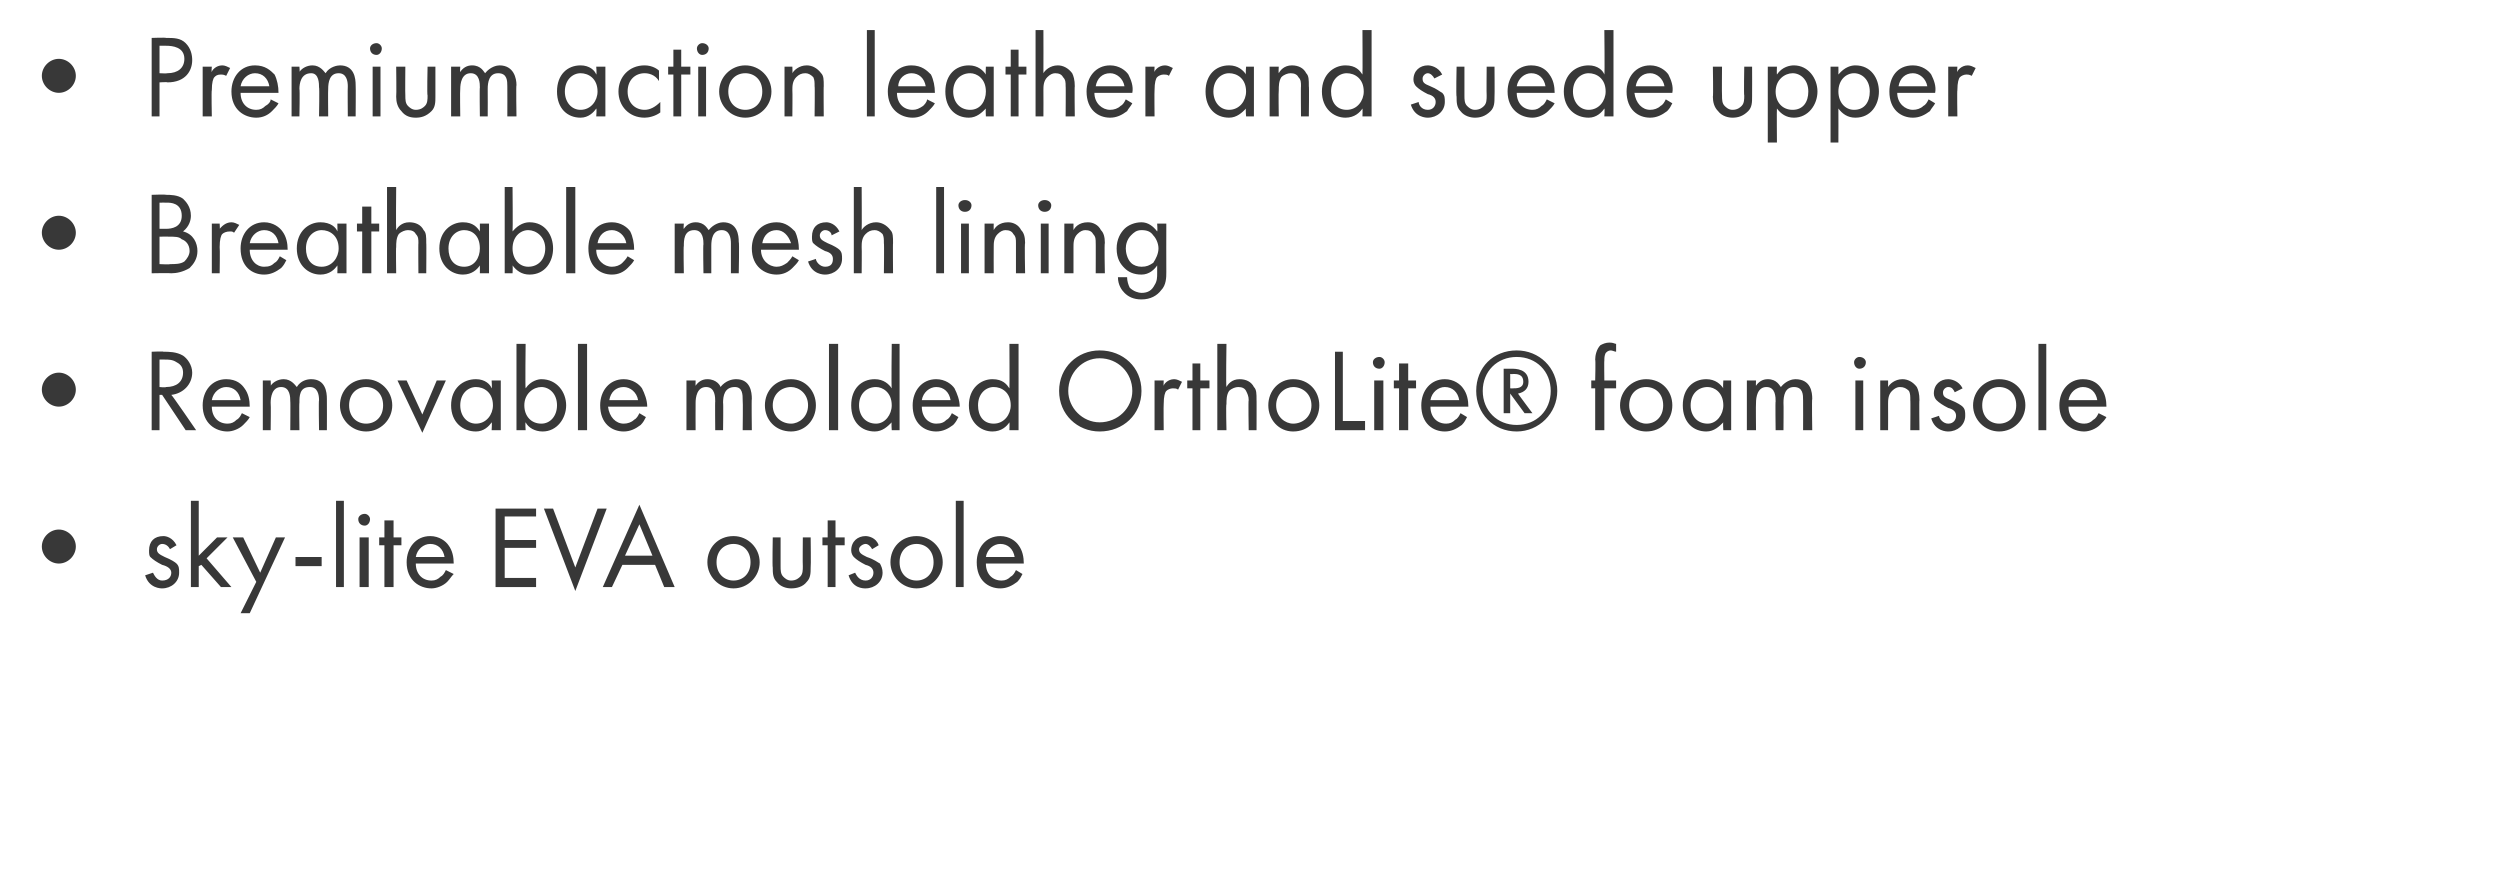 <?xml version="1.0" standalone="no"?>
<!DOCTYPE svg PUBLIC "-//W3C//DTD SVG 1.1//EN" "http://www.w3.org/Graphics/SVG/1.1/DTD/svg11.dtd">
<svg xmlns="http://www.w3.org/2000/svg" version="1.1" width="191.2px" height="67.1px" viewBox="0 -2 191.2 67.1" style="top:-2px">
  <desc>Premium action leather and suede upper Breathable mesh lining Removable molded OrthoLite® foam insole sky lite EVA ou...</desc>
  <defs/>
  <g id="Polygon164637">
    <path d="M 4.5 38.5 C 5.2 38.5 5.8 39.1 5.8 39.8 C 5.8 40.5 5.2 41.1 4.5 41.1 C 3.8 41.1 3.2 40.5 3.2 39.8 C 3.2 39.1 3.8 38.5 4.5 38.5 Z M 13 40 C 12.9 39.8 12.7 39.6 12.4 39.6 C 12.2 39.6 12 39.8 12 40 C 12 40.3 12.2 40.4 12.6 40.6 C 13.1 40.8 13.4 41 13.5 41.1 C 13.7 41.3 13.7 41.5 13.7 41.8 C 13.7 42.5 13.1 43 12.4 43 C 12.3 43 11.4 43 11.1 42 C 11.1 42 11.7 41.8 11.7 41.8 C 11.8 42 12 42.4 12.4 42.4 C 12.9 42.4 13.1 42.1 13.1 41.8 C 13.1 41.5 12.8 41.3 12.4 41.2 C 12 41 11.7 40.8 11.5 40.6 C 11.4 40.5 11.4 40.3 11.4 40.1 C 11.4 39.4 11.8 39 12.5 39 C 12.7 39 13.2 39.1 13.5 39.7 C 13.5 39.7 13 40 13 40 Z M 15.2 36.3 L 15.2 40.5 L 16.6 39.1 L 17.4 39.1 L 15.8 40.7 L 17.7 42.9 L 16.9 42.9 L 15.4 41.2 L 15.2 41.3 L 15.2 42.9 L 14.6 42.9 L 14.6 36.3 L 15.2 36.3 Z M 19.6 42.5 L 17.8 39.1 L 18.6 39.1 L 19.9 41.8 L 21.1 39.1 L 21.8 39.1 L 19.1 44.9 L 18.4 44.9 L 19.6 42.5 Z M 22.6 40.6 L 24.6 40.6 L 24.6 41.3 L 22.6 41.3 L 22.6 40.6 Z M 26.3 36.3 L 26.3 42.9 L 25.7 42.9 L 25.7 36.3 L 26.3 36.3 Z M 28.2 39.1 L 28.2 42.9 L 27.5 42.9 L 27.5 39.1 L 28.2 39.1 Z M 27.9 37.3 C 28.1 37.3 28.3 37.5 28.3 37.7 C 28.3 38 28.1 38.2 27.9 38.2 C 27.6 38.2 27.4 38 27.4 37.7 C 27.4 37.5 27.6 37.3 27.9 37.3 Z M 30.1 39.7 L 30.1 42.9 L 29.4 42.9 L 29.4 39.7 L 29 39.7 L 29 39.1 L 29.4 39.1 L 29.4 37.8 L 30.1 37.8 L 30.1 39.1 L 30.7 39.1 L 30.7 39.7 L 30.1 39.7 Z M 34.7 41.9 C 34.5 42.1 34.4 42.3 34.2 42.5 C 33.9 42.8 33.4 43 33 43 C 32.1 43 31.1 42.4 31.1 41 C 31.1 39.9 31.8 39 32.9 39 C 33.6 39 34.1 39.4 34.3 39.7 C 34.6 40.1 34.7 40.6 34.7 41.1 C 34.7 41.1 31.8 41.1 31.8 41.1 C 31.8 41.9 32.3 42.4 33 42.4 C 33.3 42.4 33.5 42.3 33.7 42.1 C 33.9 42 34 41.8 34.1 41.6 C 34.1 41.6 34.7 41.9 34.7 41.9 Z M 34 40.6 C 33.9 40 33.5 39.6 32.9 39.6 C 32.4 39.6 31.9 40 31.8 40.6 C 31.8 40.6 34 40.6 34 40.6 Z M 41 37.5 L 38.6 37.5 L 38.6 39.3 L 41 39.3 L 41 39.9 L 38.6 39.9 L 38.6 42.2 L 41 42.2 L 41 42.9 L 37.9 42.9 L 37.9 36.9 L 41 36.9 L 41 37.5 Z M 42.3 36.9 L 44 41.4 L 45.7 36.9 L 46.4 36.9 L 44 43.2 L 41.6 36.9 L 42.3 36.9 Z M 50.1 41.2 L 47.6 41.2 L 46.8 42.9 L 46.1 42.9 L 48.9 36.6 L 51.6 42.9 L 50.8 42.9 L 50.1 41.2 Z M 49.9 40.5 L 48.9 38.1 L 47.8 40.5 L 49.9 40.5 Z M 54.1 41 C 54.1 39.9 54.9 39 56.1 39 C 57.2 39 58.1 39.9 58.1 41 C 58.1 42.1 57.2 43 56.1 43 C 55 43 54.1 42.1 54.1 41 Z M 54.8 41 C 54.8 41.9 55.4 42.4 56.1 42.4 C 56.8 42.4 57.4 41.9 57.4 41 C 57.4 40.1 56.8 39.6 56.1 39.6 C 55.4 39.6 54.8 40.1 54.8 41 Z M 59.7 41.3 C 59.7 41.6 59.7 41.9 59.9 42.1 C 60 42.2 60.2 42.4 60.5 42.4 C 60.9 42.4 61.1 42.2 61.2 42.1 C 61.4 41.9 61.4 41.6 61.4 41.3 C 61.38 41.31 61.4 39.1 61.4 39.1 L 62 39.1 C 62 39.1 62.03 41.38 62 41.4 C 62 41.8 62 42.2 61.7 42.5 C 61.4 42.9 60.9 43 60.5 43 C 60.2 43 59.7 42.9 59.4 42.5 C 59.1 42.2 59.1 41.8 59.1 41.4 C 59.06 41.38 59.1 39.1 59.1 39.1 L 59.7 39.1 C 59.7 39.1 59.7 41.31 59.7 41.3 Z M 63.9 39.7 L 63.9 42.9 L 63.3 42.9 L 63.3 39.7 L 62.9 39.7 L 62.9 39.1 L 63.3 39.1 L 63.3 37.8 L 63.9 37.8 L 63.9 39.1 L 64.6 39.1 L 64.6 39.7 L 63.9 39.7 Z M 66.7 40 C 66.6 39.8 66.4 39.6 66.2 39.6 C 66 39.6 65.7 39.8 65.7 40 C 65.7 40.3 65.9 40.4 66.3 40.6 C 66.9 40.8 67.1 41 67.3 41.1 C 67.4 41.3 67.5 41.5 67.5 41.8 C 67.5 42.5 66.9 43 66.2 43 C 66 43 65.2 43 64.9 42 C 64.9 42 65.4 41.8 65.4 41.8 C 65.5 42 65.7 42.4 66.2 42.4 C 66.6 42.4 66.8 42.1 66.8 41.8 C 66.8 41.5 66.6 41.3 66.2 41.2 C 65.8 41 65.5 40.8 65.3 40.6 C 65.2 40.5 65.1 40.3 65.1 40.1 C 65.1 39.4 65.6 39 66.2 39 C 66.4 39 67 39.1 67.2 39.7 C 67.2 39.7 66.7 40 66.7 40 Z M 68.1 41 C 68.1 39.9 68.9 39 70.1 39 C 71.2 39 72.1 39.9 72.1 41 C 72.1 42.1 71.2 43 70.1 43 C 69 43 68.1 42.1 68.1 41 Z M 68.8 41 C 68.8 41.9 69.4 42.4 70.1 42.4 C 70.8 42.4 71.4 41.9 71.4 41 C 71.4 40.1 70.8 39.6 70.1 39.6 C 69.4 39.6 68.8 40.1 68.8 41 Z M 73.7 36.3 L 73.7 42.9 L 73.1 42.9 L 73.1 36.3 L 73.7 36.3 Z M 78.2 41.9 C 78.1 42.1 78 42.3 77.8 42.5 C 77.4 42.8 77 43 76.5 43 C 75.6 43 74.7 42.4 74.7 41 C 74.7 39.9 75.4 39 76.5 39 C 77.2 39 77.7 39.4 77.9 39.7 C 78.2 40.1 78.3 40.6 78.3 41.1 C 78.3 41.1 75.4 41.1 75.4 41.1 C 75.4 41.9 75.9 42.4 76.6 42.4 C 76.9 42.4 77.1 42.3 77.3 42.1 C 77.5 42 77.6 41.8 77.7 41.6 C 77.7 41.6 78.2 41.9 78.2 41.9 Z M 77.6 40.6 C 77.5 40 77.1 39.6 76.5 39.6 C 76 39.6 75.5 40 75.4 40.6 C 75.4 40.6 77.6 40.6 77.6 40.6 Z " stroke="none" fill="#383838"/>
  </g>
  <g id="Polygon164636">
    <path d="M 4.5 26.5 C 5.2 26.5 5.8 27.1 5.8 27.8 C 5.8 28.5 5.2 29.1 4.5 29.1 C 3.8 29.1 3.2 28.5 3.2 27.8 C 3.2 27.1 3.8 26.5 4.5 26.5 Z M 12.5 24.9 C 12.9 24.9 13.5 24.9 14 25.2 C 14.3 25.4 14.7 25.9 14.7 26.5 C 14.7 27.4 14 28.1 13.1 28.2 C 13.14 28.18 15 30.9 15 30.9 L 14.2 30.9 L 12.4 28.2 L 12.2 28.2 L 12.2 30.9 L 11.6 30.9 L 11.6 24.9 C 11.6 24.9 12.54 24.86 12.5 24.9 Z M 12.2 27.6 C 12.2 27.6 12.66 27.65 12.7 27.6 C 13.5 27.6 14 27.2 14 26.5 C 14 26.2 13.9 25.9 13.5 25.7 C 13.2 25.5 12.9 25.5 12.6 25.5 C 12.64 25.49 12.2 25.5 12.2 25.5 L 12.2 27.6 Z M 19.1 29.9 C 19 30.1 18.8 30.3 18.6 30.5 C 18.3 30.8 17.8 31 17.4 31 C 16.5 31 15.5 30.4 15.5 29 C 15.5 27.9 16.2 27 17.3 27 C 18.1 27 18.5 27.4 18.7 27.7 C 19 28.1 19.1 28.6 19.1 29.1 C 19.1 29.1 16.2 29.1 16.2 29.1 C 16.2 29.9 16.7 30.4 17.4 30.4 C 17.7 30.4 17.9 30.3 18.1 30.1 C 18.3 30 18.4 29.8 18.5 29.6 C 18.5 29.6 19.1 29.9 19.1 29.9 Z M 18.4 28.6 C 18.3 28 17.9 27.6 17.3 27.6 C 16.8 27.6 16.3 28 16.2 28.6 C 16.2 28.6 18.4 28.6 18.4 28.6 Z M 20.1 27.1 L 20.7 27.1 C 20.7 27.1 20.73 27.53 20.7 27.5 C 20.9 27.2 21.3 27 21.7 27 C 22.3 27 22.6 27.5 22.7 27.6 C 23 27.1 23.5 27 23.8 27 C 24.9 27 25 28 25 28.5 C 25.01 28.5 25 30.9 25 30.9 L 24.4 30.9 C 24.4 30.9 24.36 28.6 24.4 28.6 C 24.4 28.2 24.3 27.6 23.7 27.6 C 22.9 27.6 22.9 28.3 22.9 28.8 C 22.87 28.79 22.9 30.9 22.9 30.9 L 22.2 30.9 C 22.2 30.9 22.22 28.65 22.2 28.7 C 22.2 28.4 22.2 27.6 21.5 27.6 C 20.8 27.6 20.7 28.4 20.7 28.8 C 20.73 28.83 20.7 30.9 20.7 30.9 L 20.1 30.9 L 20.1 27.1 Z M 26 29 C 26 27.9 26.8 27 28 27 C 29.1 27 30 27.9 30 29 C 30 30.1 29.1 31 28 31 C 26.9 31 26 30.1 26 29 Z M 26.7 29 C 26.7 29.9 27.3 30.4 28 30.4 C 28.7 30.4 29.3 29.9 29.3 29 C 29.3 28.1 28.7 27.6 28 27.6 C 27.3 27.6 26.7 28.1 26.7 29 Z M 31.1 27.1 L 32.3 29.7 L 33.4 27.1 L 34.1 27.1 L 32.3 31.1 L 30.4 27.1 L 31.1 27.1 Z M 37.6 27.1 L 38.3 27.1 L 38.3 30.9 L 37.6 30.9 C 37.6 30.9 37.64 30.35 37.6 30.3 C 37.4 30.6 37 31 36.4 31 C 35.4 31 34.5 30.3 34.5 29 C 34.5 27.7 35.4 27 36.4 27 C 37.1 27 37.5 27.4 37.6 27.7 C 37.64 27.66 37.6 27.1 37.6 27.1 Z M 35.2 29 C 35.2 29.8 35.7 30.4 36.4 30.4 C 37.2 30.4 37.7 29.7 37.7 29 C 37.7 28 37 27.6 36.4 27.6 C 35.8 27.6 35.2 28.1 35.2 29 Z M 40.2 30.9 L 39.5 30.9 L 39.5 24.3 L 40.2 24.3 C 40.2 24.3 40.16 27.65 40.2 27.7 C 40.6 27.1 41.2 27 41.4 27 C 42.6 27 43.3 28 43.3 29 C 43.3 30 42.6 31 41.5 31 C 40.9 31 40.4 30.7 40.2 30.3 C 40.16 30.35 40.2 30.9 40.2 30.9 Z M 42.6 29 C 42.6 28.1 42 27.6 41.4 27.6 C 40.8 27.6 40.1 28.1 40.1 29 C 40.1 29.8 40.6 30.4 41.4 30.4 C 42.1 30.4 42.6 29.8 42.6 29 Z M 44.9 24.3 L 44.9 30.9 L 44.2 30.9 L 44.2 24.3 L 44.9 24.3 Z M 49.4 29.9 C 49.3 30.1 49.2 30.3 49 30.5 C 48.6 30.8 48.2 31 47.7 31 C 46.8 31 45.9 30.4 45.9 29 C 45.9 27.9 46.6 27 47.7 27 C 48.4 27 48.9 27.4 49.1 27.7 C 49.3 28.1 49.5 28.6 49.5 29.1 C 49.5 29.1 46.5 29.1 46.5 29.1 C 46.6 29.9 47.1 30.4 47.7 30.4 C 48 30.4 48.3 30.3 48.5 30.1 C 48.7 30 48.8 29.8 48.9 29.6 C 48.9 29.6 49.4 29.9 49.4 29.9 Z M 48.8 28.6 C 48.7 28 48.2 27.6 47.7 27.6 C 47.1 27.6 46.7 28 46.6 28.6 C 46.6 28.6 48.8 28.6 48.8 28.6 Z M 52.5 27.1 L 53.2 27.1 C 53.2 27.1 53.19 27.53 53.2 27.5 C 53.4 27.2 53.7 27 54.1 27 C 54.8 27 55.1 27.5 55.1 27.6 C 55.5 27.1 56 27 56.3 27 C 57.4 27 57.5 28 57.5 28.5 C 57.47 28.5 57.5 30.9 57.5 30.9 L 56.8 30.9 C 56.8 30.9 56.83 28.6 56.8 28.6 C 56.8 28.2 56.8 27.6 56.2 27.6 C 55.4 27.6 55.3 28.3 55.3 28.8 C 55.33 28.79 55.3 30.9 55.3 30.9 L 54.7 30.9 C 54.7 30.9 54.68 28.65 54.7 28.7 C 54.7 28.4 54.7 27.6 54 27.6 C 53.3 27.6 53.2 28.4 53.2 28.8 C 53.19 28.83 53.2 30.9 53.2 30.9 L 52.5 30.9 L 52.5 27.1 Z M 58.5 29 C 58.5 27.9 59.3 27 60.5 27 C 61.6 27 62.4 27.9 62.4 29 C 62.4 30.1 61.6 31 60.5 31 C 59.3 31 58.5 30.1 58.5 29 Z M 59.1 29 C 59.1 29.9 59.8 30.4 60.5 30.4 C 61.1 30.4 61.8 29.9 61.8 29 C 61.8 28.1 61.1 27.6 60.5 27.6 C 59.8 27.6 59.1 28.1 59.1 29 Z M 64.1 24.3 L 64.1 30.9 L 63.4 30.9 L 63.4 24.3 L 64.1 24.3 Z M 68.2 24.3 L 68.8 24.3 L 68.8 30.9 L 68.2 30.9 C 68.2 30.9 68.16 30.35 68.2 30.3 C 67.9 30.6 67.5 31 66.9 31 C 65.9 31 65.1 30.3 65.1 29 C 65.1 27.7 65.9 27 66.9 27 C 67.6 27 68 27.4 68.2 27.7 C 68.16 27.66 68.2 24.3 68.2 24.3 Z M 65.7 29 C 65.7 29.8 66.2 30.4 67 30.4 C 67.7 30.4 68.2 29.7 68.2 29 C 68.2 28 67.5 27.6 67 27.6 C 66.3 27.6 65.7 28.1 65.7 29 Z M 73.3 29.9 C 73.2 30.1 73.1 30.3 72.9 30.5 C 72.5 30.8 72.1 31 71.6 31 C 70.7 31 69.8 30.4 69.8 29 C 69.8 27.9 70.5 27 71.6 27 C 72.3 27 72.8 27.4 73 27.7 C 73.2 28.1 73.4 28.6 73.4 29.1 C 73.4 29.1 70.5 29.1 70.5 29.1 C 70.5 29.9 71 30.4 71.6 30.4 C 72 30.4 72.2 30.3 72.4 30.1 C 72.6 30 72.7 29.8 72.8 29.6 C 72.8 29.6 73.3 29.9 73.3 29.9 Z M 72.7 28.6 C 72.6 28 72.2 27.6 71.6 27.6 C 71.1 27.6 70.6 28 70.5 28.6 C 70.5 28.6 72.7 28.6 72.7 28.6 Z M 77.2 24.3 L 77.9 24.3 L 77.9 30.9 L 77.2 30.9 C 77.2 30.9 77.22 30.35 77.2 30.3 C 77 30.6 76.6 31 75.9 31 C 75 31 74.1 30.3 74.1 29 C 74.1 27.7 75 27 75.9 27 C 76.7 27 77 27.4 77.2 27.7 C 77.22 27.66 77.2 24.3 77.2 24.3 Z M 74.8 29 C 74.8 29.8 75.2 30.4 76 30.4 C 76.8 30.4 77.3 29.7 77.3 29 C 77.3 28 76.6 27.6 76 27.6 C 75.4 27.6 74.8 28.1 74.8 29 Z M 81 27.9 C 81 26.1 82.4 24.8 84.1 24.8 C 85.9 24.8 87.3 26.1 87.3 27.9 C 87.3 29.7 85.9 31 84.1 31 C 82.4 31 81 29.7 81 27.9 Z M 81.7 27.9 C 81.7 29.2 82.8 30.3 84.1 30.3 C 85.5 30.3 86.6 29.2 86.6 27.9 C 86.6 26.5 85.5 25.4 84.1 25.4 C 82.8 25.4 81.7 26.5 81.7 27.9 Z M 88.3 27.1 L 89 27.1 C 89 27.1 88.98 27.54 89 27.5 C 89 27.4 89.3 27 89.8 27 C 90 27 90.2 27.1 90.4 27.2 C 90.4 27.2 90.1 27.8 90.1 27.8 C 90 27.7 89.8 27.7 89.7 27.7 C 89.5 27.7 89.3 27.8 89.2 27.9 C 89.1 28 89 28.3 89 28.9 C 88.98 28.9 89 30.9 89 30.9 L 88.3 30.9 L 88.3 27.1 Z M 91.8 27.7 L 91.8 30.9 L 91.2 30.9 L 91.2 27.7 L 90.8 27.7 L 90.8 27.1 L 91.2 27.1 L 91.2 25.8 L 91.8 25.8 L 91.8 27.1 L 92.5 27.1 L 92.5 27.7 L 91.8 27.7 Z M 93.1 24.3 L 93.8 24.3 C 93.8 24.3 93.75 27.56 93.8 27.6 C 93.9 27.4 94.2 27 94.8 27 C 95.3 27 95.7 27.2 95.9 27.6 C 96.1 27.8 96.1 28.1 96.1 28.6 C 96.11 28.55 96.1 30.9 96.1 30.9 L 95.5 30.9 C 95.5 30.9 95.46 28.57 95.5 28.6 C 95.5 28.3 95.4 28.1 95.3 27.9 C 95.2 27.7 95 27.6 94.7 27.6 C 94.5 27.6 94.2 27.7 94 27.9 C 93.8 28.2 93.8 28.6 93.8 28.9 C 93.75 28.91 93.8 30.9 93.8 30.9 L 93.1 30.9 L 93.1 24.3 Z M 97 29 C 97 27.9 97.8 27 98.9 27 C 100.1 27 100.9 27.9 100.9 29 C 100.9 30.1 100.1 31 98.9 31 C 97.8 31 97 30.1 97 29 Z M 97.6 29 C 97.6 29.9 98.3 30.4 98.9 30.4 C 99.6 30.4 100.3 29.9 100.3 29 C 100.3 28.1 99.6 27.6 98.9 27.6 C 98.3 27.6 97.6 28.1 97.6 29 Z M 102.7 24.9 L 102.7 30.2 L 104.4 30.2 L 104.4 30.9 L 102.1 30.9 L 102.1 24.9 L 102.7 24.9 Z M 105.8 27.1 L 105.8 30.9 L 105.1 30.9 L 105.1 27.1 L 105.8 27.1 Z M 105.5 25.3 C 105.7 25.3 105.9 25.5 105.9 25.7 C 105.9 26 105.7 26.2 105.5 26.2 C 105.2 26.2 105 26 105 25.7 C 105 25.5 105.2 25.3 105.5 25.3 Z M 107.7 27.7 L 107.7 30.9 L 107 30.9 L 107 27.7 L 106.6 27.7 L 106.6 27.1 L 107 27.1 L 107 25.8 L 107.7 25.8 L 107.7 27.1 L 108.3 27.1 L 108.3 27.7 L 107.7 27.7 Z M 112.2 29.9 C 112.1 30.1 112 30.3 111.8 30.5 C 111.4 30.8 111 31 110.5 31 C 109.6 31 108.7 30.4 108.7 29 C 108.7 27.9 109.4 27 110.5 27 C 111.2 27 111.7 27.4 111.9 27.7 C 112.2 28.1 112.3 28.6 112.3 29.1 C 112.3 29.1 109.4 29.1 109.4 29.1 C 109.4 29.9 109.9 30.4 110.6 30.4 C 110.9 30.4 111.1 30.3 111.3 30.1 C 111.5 30 111.6 29.8 111.7 29.6 C 111.7 29.6 112.2 29.9 112.2 29.9 Z M 111.6 28.6 C 111.5 28 111.1 27.6 110.5 27.6 C 110 27.6 109.5 28 109.4 28.6 C 109.4 28.6 111.6 28.6 111.6 28.6 Z M 116 24.8 C 117.7 24.8 119.1 26.1 119.1 27.9 C 119.1 29.6 117.7 31 116 31 C 114.2 31 112.9 29.6 112.9 27.9 C 112.9 26.1 114.2 24.8 116 24.8 Z M 116 25.3 C 114.5 25.3 113.4 26.4 113.4 27.9 C 113.4 29.4 114.5 30.5 116 30.5 C 117.5 30.5 118.6 29.4 118.6 27.9 C 118.6 26.4 117.5 25.3 116 25.3 Z M 116.6 29.6 L 115.5 28.1 L 115.5 29.6 L 115 29.6 L 115 26.2 C 115 26.2 115.65 26.2 115.6 26.2 C 115.9 26.2 116.9 26.2 116.9 27.2 C 116.9 27.7 116.6 28 116.1 28.1 C 116.07 28.09 117.2 29.6 117.2 29.6 L 116.6 29.6 Z M 115.5 27.7 C 115.5 27.7 115.72 27.71 115.7 27.7 C 116 27.7 116.5 27.7 116.5 27.2 C 116.5 26.6 116 26.6 115.7 26.6 C 115.7 26.63 115.5 26.6 115.5 26.6 L 115.5 27.7 Z M 122.7 27.7 L 122.7 30.9 L 122 30.9 L 122 27.7 L 121.7 27.7 L 121.7 27.1 L 122 27.1 C 122 27.1 122.04 25.5 122 25.5 C 122 25.2 122.1 24.7 122.4 24.4 C 122.6 24.3 122.8 24.2 123.1 24.2 C 123.4 24.2 123.5 24.3 123.6 24.3 C 123.6 24.3 123.6 24.9 123.6 24.9 C 123.5 24.9 123.3 24.8 123.2 24.8 C 123 24.8 122.9 24.9 122.8 25 C 122.7 25.2 122.7 25.4 122.7 25.6 C 122.68 25.57 122.7 27.1 122.7 27.1 L 123.6 27.1 L 123.6 27.7 L 122.7 27.7 Z M 123.9 29 C 123.9 27.9 124.8 27 125.9 27 C 127.1 27 127.9 27.9 127.9 29 C 127.9 30.1 127.1 31 125.9 31 C 124.8 31 123.9 30.1 123.9 29 Z M 124.6 29 C 124.6 29.9 125.3 30.4 125.9 30.4 C 126.6 30.4 127.2 29.9 127.2 29 C 127.2 28.1 126.6 27.6 125.9 27.6 C 125.2 27.6 124.6 28.1 124.6 29 Z M 131.8 27.1 L 132.4 27.1 L 132.4 30.9 L 131.8 30.9 C 131.8 30.9 131.76 30.35 131.8 30.3 C 131.5 30.6 131.1 31 130.5 31 C 129.5 31 128.7 30.3 128.7 29 C 128.7 27.7 129.5 27 130.5 27 C 131.2 27 131.6 27.4 131.8 27.7 C 131.76 27.66 131.8 27.1 131.8 27.1 Z M 129.3 29 C 129.3 29.8 129.8 30.4 130.6 30.4 C 131.3 30.4 131.8 29.7 131.8 29 C 131.8 28 131.1 27.6 130.6 27.6 C 129.9 27.6 129.3 28.1 129.3 29 Z M 133.6 27.1 L 134.3 27.1 C 134.3 27.1 134.28 27.53 134.3 27.5 C 134.5 27.2 134.8 27 135.2 27 C 135.9 27 136.1 27.5 136.2 27.6 C 136.6 27.1 137.1 27 137.3 27 C 138.5 27 138.6 28 138.6 28.5 C 138.56 28.5 138.6 30.9 138.6 30.9 L 137.9 30.9 C 137.9 30.9 137.91 28.6 137.9 28.6 C 137.9 28.2 137.9 27.6 137.2 27.6 C 136.5 27.6 136.4 28.3 136.4 28.8 C 136.42 28.79 136.4 30.9 136.4 30.9 L 135.8 30.9 C 135.8 30.9 135.77 28.65 135.8 28.7 C 135.8 28.4 135.8 27.6 135.1 27.6 C 134.4 27.6 134.3 28.4 134.3 28.8 C 134.28 28.83 134.3 30.9 134.3 30.9 L 133.6 30.9 L 133.6 27.1 Z M 142.5 27.1 L 142.5 30.9 L 141.9 30.9 L 141.9 27.1 L 142.5 27.1 Z M 142.2 25.3 C 142.5 25.3 142.7 25.5 142.7 25.7 C 142.7 26 142.5 26.2 142.2 26.2 C 142 26.2 141.8 26 141.8 25.7 C 141.8 25.5 142 25.3 142.2 25.3 Z M 143.8 27.1 L 144.4 27.1 C 144.4 27.1 144.41 27.56 144.4 27.6 C 144.5 27.4 144.9 27 145.5 27 C 145.9 27 146.3 27.2 146.6 27.6 C 146.7 27.8 146.8 28.1 146.8 28.6 C 146.77 28.55 146.8 30.9 146.8 30.9 L 146.1 30.9 C 146.1 30.9 146.12 28.57 146.1 28.6 C 146.1 28.3 146.1 28.1 146 27.9 C 145.8 27.7 145.6 27.6 145.3 27.6 C 145.1 27.6 144.9 27.7 144.7 27.9 C 144.4 28.2 144.4 28.6 144.4 28.9 C 144.41 28.91 144.4 30.9 144.4 30.9 L 143.8 30.9 L 143.8 27.1 Z M 149.5 28 C 149.4 27.8 149.3 27.6 149 27.6 C 148.8 27.6 148.6 27.8 148.6 28 C 148.6 28.3 148.7 28.4 149.2 28.6 C 149.7 28.8 150 29 150.1 29.1 C 150.3 29.3 150.3 29.5 150.3 29.8 C 150.3 30.5 149.7 31 149 31 C 148.9 31 148 31 147.7 30 C 147.7 30 148.3 29.8 148.3 29.8 C 148.3 30 148.6 30.4 149 30.4 C 149.4 30.4 149.6 30.1 149.6 29.8 C 149.6 29.5 149.4 29.3 149 29.2 C 148.6 29 148.3 28.8 148.1 28.6 C 148 28.5 147.9 28.3 147.9 28.1 C 147.9 27.4 148.4 27 149 27 C 149.2 27 149.8 27.1 150.1 27.7 C 150.1 27.7 149.5 28 149.5 28 Z M 150.9 29 C 150.9 27.9 151.8 27 152.9 27 C 154.1 27 154.9 27.9 154.9 29 C 154.9 30.1 154 31 152.9 31 C 151.8 31 150.9 30.1 150.9 29 Z M 151.6 29 C 151.6 29.9 152.2 30.4 152.9 30.4 C 153.6 30.4 154.2 29.9 154.2 29 C 154.2 28.1 153.6 27.6 152.9 27.6 C 152.2 27.6 151.6 28.1 151.6 29 Z M 156.5 24.3 L 156.5 30.9 L 155.9 30.9 L 155.9 24.3 L 156.5 24.3 Z M 161.1 29.9 C 161 30.1 160.8 30.3 160.6 30.5 C 160.3 30.8 159.8 31 159.4 31 C 158.5 31 157.5 30.4 157.5 29 C 157.5 27.9 158.2 27 159.3 27 C 160.1 27 160.5 27.4 160.7 27.7 C 161 28.1 161.1 28.6 161.1 29.1 C 161.1 29.1 158.2 29.1 158.2 29.1 C 158.2 29.9 158.7 30.4 159.4 30.4 C 159.7 30.4 159.9 30.3 160.1 30.1 C 160.3 30 160.4 29.8 160.5 29.6 C 160.5 29.6 161.1 29.9 161.1 29.9 Z M 160.4 28.6 C 160.3 28 159.9 27.6 159.3 27.6 C 158.8 27.6 158.3 28 158.2 28.6 C 158.2 28.6 160.4 28.6 160.4 28.6 Z " stroke="none" fill="#383838"/>
  </g>
  <g id="Polygon164635">
    <path d="M 4.5 14.5 C 5.2 14.5 5.8 15.1 5.8 15.8 C 5.8 16.5 5.2 17.1 4.5 17.1 C 3.8 17.1 3.2 16.5 3.2 15.8 C 3.2 15.1 3.8 14.5 4.5 14.5 Z M 12.7 12.9 C 13 12.9 13.6 12.9 14 13.2 C 14.2 13.4 14.6 13.8 14.6 14.5 C 14.6 14.8 14.5 15.3 14 15.7 C 14.8 15.9 15.1 16.6 15.1 17.2 C 15.1 17.8 14.8 18.2 14.5 18.5 C 14 18.8 13.5 18.9 13.1 18.9 C 13.07 18.87 11.6 18.9 11.6 18.9 L 11.6 12.9 C 11.6 12.9 12.65 12.86 12.7 12.9 Z M 12.2 15.5 C 12.2 15.5 12.74 15.5 12.7 15.5 C 13.1 15.5 13.9 15.4 13.9 14.5 C 13.9 13.5 13 13.5 12.8 13.5 C 12.76 13.49 12.2 13.5 12.2 13.5 L 12.2 15.5 Z M 12.2 18.2 C 12.2 18.2 13 18.24 13 18.2 C 13.4 18.2 13.8 18.2 14.1 18 C 14.3 17.8 14.5 17.5 14.5 17.2 C 14.5 16.7 14.2 16.4 13.9 16.3 C 13.7 16.1 13.4 16.1 12.9 16.1 C 12.92 16.09 12.2 16.1 12.2 16.1 L 12.2 18.2 Z M 16.2 15.1 L 16.8 15.1 C 16.8 15.1 16.83 15.54 16.8 15.5 C 16.9 15.4 17.2 15 17.7 15 C 17.9 15 18.1 15.1 18.3 15.2 C 18.3 15.2 17.9 15.8 17.9 15.8 C 17.8 15.7 17.7 15.7 17.6 15.7 C 17.3 15.7 17.1 15.8 17 15.9 C 16.9 16 16.8 16.3 16.8 16.9 C 16.83 16.9 16.8 18.9 16.8 18.9 L 16.2 18.9 L 16.2 15.1 Z M 21.9 17.9 C 21.8 18.1 21.7 18.3 21.5 18.5 C 21.1 18.8 20.7 19 20.2 19 C 19.3 19 18.4 18.4 18.4 17 C 18.4 15.9 19.1 15 20.2 15 C 20.9 15 21.4 15.4 21.6 15.7 C 21.9 16.1 22 16.6 22 17.1 C 22 17.1 19.1 17.1 19.1 17.1 C 19.1 17.9 19.6 18.4 20.2 18.4 C 20.6 18.4 20.8 18.3 21 18.1 C 21.2 18 21.3 17.8 21.4 17.6 C 21.4 17.6 21.9 17.9 21.9 17.9 Z M 21.3 16.6 C 21.2 16 20.8 15.6 20.2 15.6 C 19.7 15.6 19.2 16 19.1 16.6 C 19.1 16.6 21.3 16.6 21.3 16.6 Z M 25.8 15.1 L 26.5 15.1 L 26.5 18.9 L 25.8 18.9 C 25.8 18.9 25.82 18.35 25.8 18.3 C 25.6 18.6 25.2 19 24.5 19 C 23.6 19 22.7 18.3 22.7 17 C 22.7 15.7 23.6 15 24.5 15 C 25.3 15 25.7 15.4 25.8 15.7 C 25.82 15.66 25.8 15.1 25.8 15.1 Z M 23.4 17 C 23.4 17.8 23.8 18.4 24.6 18.4 C 25.4 18.4 25.9 17.7 25.9 17 C 25.9 16 25.2 15.6 24.6 15.6 C 24 15.6 23.4 16.1 23.4 17 Z M 28.4 15.7 L 28.4 18.9 L 27.7 18.9 L 27.7 15.7 L 27.3 15.7 L 27.3 15.1 L 27.7 15.1 L 27.7 13.8 L 28.4 13.8 L 28.4 15.1 L 29 15.1 L 29 15.7 L 28.4 15.7 Z M 29.6 12.3 L 30.3 12.3 C 30.3 12.3 30.27 15.56 30.3 15.6 C 30.4 15.4 30.7 15 31.3 15 C 31.8 15 32.2 15.2 32.4 15.6 C 32.6 15.8 32.6 16.1 32.6 16.6 C 32.62 16.55 32.6 18.9 32.6 18.9 L 32 18.9 C 32 18.9 31.98 16.57 32 16.6 C 32 16.3 32 16.1 31.8 15.9 C 31.7 15.7 31.5 15.6 31.2 15.6 C 31 15.6 30.7 15.7 30.5 15.9 C 30.3 16.2 30.3 16.6 30.3 16.9 C 30.27 16.91 30.3 18.9 30.3 18.9 L 29.6 18.9 L 29.6 12.3 Z M 36.7 15.1 L 37.4 15.1 L 37.4 18.9 L 36.7 18.9 C 36.7 18.9 36.71 18.35 36.7 18.3 C 36.5 18.6 36.1 19 35.4 19 C 34.5 19 33.6 18.3 33.6 17 C 33.6 15.7 34.5 15 35.4 15 C 36.2 15 36.5 15.4 36.7 15.7 C 36.71 15.66 36.7 15.1 36.7 15.1 Z M 34.3 17 C 34.3 17.8 34.7 18.4 35.5 18.4 C 36.3 18.4 36.7 17.7 36.7 17 C 36.7 16 36.1 15.6 35.5 15.6 C 34.9 15.6 34.3 16.1 34.3 17 Z M 39.2 18.9 L 38.6 18.9 L 38.6 12.3 L 39.2 12.3 C 39.2 12.3 39.23 15.65 39.2 15.7 C 39.7 15.1 40.2 15 40.5 15 C 41.7 15 42.3 16 42.3 17 C 42.3 18 41.7 19 40.5 19 C 39.9 19 39.5 18.7 39.2 18.3 C 39.23 18.35 39.2 18.9 39.2 18.9 Z M 41.7 17 C 41.7 16.1 41 15.6 40.4 15.6 C 39.8 15.6 39.2 16.1 39.2 17 C 39.2 17.8 39.7 18.4 40.4 18.4 C 41.2 18.4 41.7 17.8 41.7 17 Z M 44 12.3 L 44 18.9 L 43.3 18.9 L 43.3 12.3 L 44 12.3 Z M 48.5 17.9 C 48.4 18.1 48.2 18.3 48 18.5 C 47.7 18.8 47.3 19 46.8 19 C 45.9 19 45 18.4 45 17 C 45 15.9 45.6 15 46.8 15 C 47.5 15 48 15.4 48.2 15.7 C 48.4 16.1 48.5 16.6 48.5 17.1 C 48.5 17.1 45.6 17.1 45.6 17.1 C 45.6 17.9 46.2 18.4 46.8 18.4 C 47.1 18.4 47.4 18.3 47.6 18.1 C 47.7 18 47.9 17.8 48 17.6 C 48 17.6 48.5 17.9 48.5 17.9 Z M 47.9 16.6 C 47.8 16 47.3 15.6 46.8 15.6 C 46.2 15.6 45.8 16 45.7 16.6 C 45.7 16.6 47.9 16.6 47.9 16.6 Z M 51.6 15.1 L 52.3 15.1 C 52.3 15.1 52.26 15.53 52.3 15.5 C 52.5 15.2 52.8 15 53.2 15 C 53.9 15 54.1 15.5 54.2 15.6 C 54.6 15.1 55.1 15 55.3 15 C 56.4 15 56.5 16 56.5 16.5 C 56.55 16.5 56.5 18.9 56.5 18.9 L 55.9 18.9 C 55.9 18.9 55.9 16.6 55.9 16.6 C 55.9 16.2 55.8 15.6 55.2 15.6 C 54.5 15.6 54.4 16.3 54.4 16.8 C 54.4 16.79 54.4 18.9 54.4 18.9 L 53.8 18.9 C 53.8 18.9 53.76 16.65 53.8 16.7 C 53.8 16.4 53.8 15.6 53.1 15.6 C 52.3 15.6 52.3 16.4 52.3 16.8 C 52.26 16.83 52.3 18.9 52.3 18.9 L 51.6 18.9 L 51.6 15.1 Z M 61.1 17.9 C 61 18.1 60.8 18.3 60.6 18.5 C 60.3 18.8 59.9 19 59.4 19 C 58.5 19 57.5 18.4 57.5 17 C 57.5 15.9 58.2 15 59.4 15 C 60.1 15 60.5 15.4 60.8 15.7 C 61 16.1 61.1 16.6 61.1 17.1 C 61.1 17.1 58.2 17.1 58.2 17.1 C 58.2 17.9 58.8 18.4 59.4 18.4 C 59.7 18.4 59.9 18.3 60.2 18.1 C 60.3 18 60.5 17.8 60.6 17.6 C 60.6 17.6 61.1 17.9 61.1 17.9 Z M 60.5 16.6 C 60.3 16 59.9 15.6 59.4 15.6 C 58.8 15.6 58.4 16 58.3 16.6 C 58.3 16.6 60.5 16.6 60.5 16.6 Z M 63.6 16 C 63.6 15.8 63.4 15.6 63.1 15.6 C 62.9 15.6 62.7 15.8 62.7 16 C 62.7 16.3 62.9 16.4 63.3 16.6 C 63.8 16.8 64.1 17 64.2 17.1 C 64.4 17.3 64.4 17.5 64.4 17.8 C 64.4 18.5 63.8 19 63.1 19 C 63 19 62.1 19 61.8 18 C 61.8 18 62.4 17.8 62.4 17.8 C 62.4 18 62.7 18.4 63.1 18.4 C 63.6 18.4 63.7 18.1 63.7 17.8 C 63.7 17.5 63.5 17.3 63.1 17.2 C 62.7 17 62.4 16.8 62.2 16.6 C 62.1 16.5 62.1 16.3 62.1 16.1 C 62.1 15.4 62.5 15 63.2 15 C 63.4 15 63.9 15.1 64.2 15.7 C 64.2 15.7 63.6 16 63.6 16 Z M 65.3 12.3 L 65.9 12.3 C 65.9 12.3 65.92 15.56 65.9 15.6 C 66 15.4 66.4 15 67 15 C 67.4 15 67.8 15.2 68.1 15.6 C 68.3 15.8 68.3 16.1 68.3 16.6 C 68.28 16.55 68.3 18.9 68.3 18.9 L 67.6 18.9 C 67.6 18.9 67.63 16.57 67.6 16.6 C 67.6 16.3 67.6 16.1 67.5 15.9 C 67.3 15.7 67.1 15.6 66.9 15.6 C 66.6 15.6 66.4 15.7 66.2 15.9 C 65.9 16.2 65.9 16.6 65.9 16.9 C 65.92 16.91 65.9 18.9 65.9 18.9 L 65.3 18.9 L 65.3 12.3 Z M 72.2 12.3 L 72.2 18.9 L 71.6 18.9 L 71.6 12.3 L 72.2 12.3 Z M 74.1 15.1 L 74.1 18.9 L 73.5 18.9 L 73.5 15.1 L 74.1 15.1 Z M 73.8 13.3 C 74.1 13.3 74.3 13.5 74.3 13.7 C 74.3 14 74.1 14.2 73.8 14.2 C 73.5 14.2 73.3 14 73.3 13.7 C 73.3 13.5 73.5 13.3 73.8 13.3 Z M 75.3 15.1 L 76 15.1 C 76 15.1 75.99 15.56 76 15.6 C 76.1 15.4 76.4 15 77.1 15 C 77.5 15 77.9 15.2 78.1 15.6 C 78.3 15.8 78.4 16.1 78.4 16.6 C 78.35 16.55 78.4 18.9 78.4 18.9 L 77.7 18.9 C 77.7 18.9 77.7 16.57 77.7 16.6 C 77.7 16.3 77.7 16.1 77.5 15.9 C 77.4 15.7 77.2 15.6 76.9 15.6 C 76.7 15.6 76.5 15.7 76.3 15.9 C 76 16.2 76 16.6 76 16.9 C 75.99 16.91 76 18.9 76 18.9 L 75.3 18.9 L 75.3 15.1 Z M 80.2 15.1 L 80.2 18.9 L 79.6 18.9 L 79.6 15.1 L 80.2 15.1 Z M 79.9 13.3 C 80.2 13.3 80.4 13.5 80.4 13.7 C 80.4 14 80.2 14.2 79.9 14.2 C 79.6 14.2 79.4 14 79.4 13.7 C 79.4 13.5 79.6 13.3 79.9 13.3 Z M 81.4 15.1 L 82.1 15.1 C 82.1 15.1 82.1 15.56 82.1 15.6 C 82.2 15.4 82.5 15 83.2 15 C 83.6 15 84 15.2 84.2 15.6 C 84.4 15.8 84.5 16.1 84.5 16.6 C 84.45 16.55 84.5 18.9 84.5 18.9 L 83.8 18.9 C 83.8 18.9 83.81 16.57 83.8 16.6 C 83.8 16.3 83.8 16.1 83.6 15.9 C 83.5 15.7 83.3 15.6 83 15.6 C 82.8 15.6 82.6 15.7 82.4 15.9 C 82.1 16.2 82.1 16.6 82.1 16.9 C 82.1 16.91 82.1 18.9 82.1 18.9 L 81.4 18.9 L 81.4 15.1 Z M 88.5 15.1 L 89.2 15.1 C 89.2 15.1 89.19 18.78 89.2 18.8 C 89.2 19.2 89.2 19.8 88.8 20.2 C 88.5 20.6 88 20.9 87.3 20.9 C 86.7 20.9 86.3 20.7 86 20.4 C 85.8 20.2 85.5 19.8 85.5 19.2 C 85.5 19.2 86.2 19.2 86.2 19.2 C 86.2 19.5 86.3 19.8 86.4 20 C 86.7 20.3 87.1 20.4 87.3 20.4 C 87.8 20.4 88.1 20.2 88.3 19.8 C 88.5 19.5 88.5 19.2 88.5 18.9 C 88.5 18.9 88.5 18.3 88.5 18.3 C 88.3 18.6 87.9 19 87.3 19 C 86.7 19 86.3 18.8 86 18.5 C 85.7 18.2 85.4 17.8 85.4 17 C 85.4 16.3 85.7 15.8 86 15.5 C 86.3 15.2 86.8 15 87.3 15 C 87.8 15 88.2 15.3 88.5 15.7 C 88.54 15.66 88.5 15.1 88.5 15.1 Z M 86.5 16 C 86.2 16.3 86.1 16.7 86.1 17 C 86.1 17.3 86.2 17.8 86.5 18.1 C 86.7 18.3 87 18.4 87.3 18.4 C 87.7 18.4 87.9 18.3 88.2 18.1 C 88.4 17.8 88.6 17.4 88.6 17 C 88.6 16.6 88.4 16.2 88.2 16 C 88 15.7 87.7 15.6 87.3 15.6 C 86.9 15.6 86.7 15.8 86.5 16 Z " stroke="none" fill="#383838"/>
  </g>
  <g id="Polygon164634">
    <path d="M 4.5 2.5 C 5.2 2.5 5.8 3.1 5.8 3.8 C 5.8 4.5 5.2 5.1 4.5 5.1 C 3.8 5.1 3.2 4.5 3.2 3.8 C 3.2 3.1 3.8 2.5 4.5 2.5 Z M 12.7 0.9 C 13.3 0.9 13.8 0.9 14.2 1.3 C 14.6 1.7 14.7 2.2 14.7 2.6 C 14.7 3.4 14.2 4.3 12.8 4.3 C 12.82 4.26 12.2 4.3 12.2 4.3 L 12.2 6.9 L 11.6 6.9 L 11.6 0.9 C 11.6 0.9 12.66 0.86 12.7 0.9 Z M 12.2 3.6 C 12.2 3.6 12.79 3.63 12.8 3.6 C 13.6 3.6 14.1 3.2 14.1 2.5 C 14.1 1.6 13.2 1.5 12.7 1.5 C 12.73 1.49 12.2 1.5 12.2 1.5 L 12.2 3.6 Z M 15.5 3.1 L 16.2 3.1 C 16.2 3.1 16.16 3.54 16.2 3.5 C 16.2 3.4 16.5 3 17 3 C 17.2 3 17.4 3.1 17.6 3.2 C 17.6 3.2 17.3 3.8 17.3 3.8 C 17.1 3.7 17 3.7 16.9 3.7 C 16.6 3.7 16.5 3.8 16.4 3.9 C 16.3 4 16.2 4.3 16.2 4.9 C 16.16 4.9 16.2 6.9 16.2 6.9 L 15.5 6.9 L 15.5 3.1 Z M 21.3 5.9 C 21.2 6.1 21 6.3 20.8 6.5 C 20.5 6.8 20.1 7 19.6 7 C 18.7 7 17.7 6.4 17.7 5 C 17.7 3.9 18.4 3 19.5 3 C 20.3 3 20.7 3.4 21 3.7 C 21.2 4.1 21.3 4.6 21.3 5.1 C 21.3 5.1 18.4 5.1 18.4 5.1 C 18.4 5.9 18.9 6.4 19.6 6.4 C 19.9 6.4 20.1 6.3 20.3 6.1 C 20.5 6 20.7 5.8 20.7 5.6 C 20.7 5.6 21.3 5.9 21.3 5.9 Z M 20.6 4.6 C 20.5 4 20.1 3.6 19.5 3.6 C 19 3.6 18.5 4 18.4 4.6 C 18.4 4.6 20.6 4.6 20.6 4.6 Z M 22.3 3.1 L 22.9 3.1 C 22.9 3.1 22.94 3.53 22.9 3.5 C 23.1 3.2 23.5 3 23.9 3 C 24.5 3 24.8 3.5 24.9 3.6 C 25.2 3.1 25.8 3 26 3 C 27.1 3 27.2 4 27.2 4.5 C 27.22 4.5 27.2 6.9 27.2 6.9 L 26.6 6.9 C 26.6 6.9 26.58 4.6 26.6 4.6 C 26.6 4.2 26.5 3.6 25.9 3.6 C 25.2 3.6 25.1 4.3 25.1 4.8 C 25.08 4.79 25.1 6.9 25.1 6.9 L 24.4 6.9 C 24.4 6.9 24.44 4.65 24.4 4.7 C 24.4 4.4 24.4 3.6 23.8 3.6 C 23 3.6 22.9 4.4 22.9 4.8 C 22.94 4.83 22.9 6.9 22.9 6.9 L 22.3 6.9 L 22.3 3.1 Z M 29.1 3.1 L 29.1 6.9 L 28.5 6.9 L 28.5 3.1 L 29.1 3.1 Z M 28.8 1.3 C 29 1.3 29.2 1.5 29.2 1.7 C 29.2 2 29 2.2 28.8 2.2 C 28.5 2.2 28.3 2 28.3 1.7 C 28.3 1.5 28.5 1.3 28.8 1.3 Z M 31 5.3 C 31 5.6 31 5.9 31.2 6.1 C 31.3 6.2 31.5 6.4 31.8 6.4 C 32.2 6.4 32.4 6.2 32.5 6.1 C 32.7 5.9 32.7 5.6 32.7 5.3 C 32.65 5.31 32.7 3.1 32.7 3.1 L 33.3 3.1 C 33.3 3.1 33.3 5.38 33.3 5.4 C 33.3 5.8 33.3 6.2 33 6.5 C 32.6 6.9 32.2 7 31.8 7 C 31.4 7 31 6.9 30.7 6.5 C 30.4 6.2 30.3 5.8 30.3 5.4 C 30.33 5.38 30.3 3.1 30.3 3.1 L 31 3.1 C 31 3.1 30.98 5.31 31 5.3 Z M 34.5 3.1 L 35.2 3.1 C 35.2 3.1 35.17 3.53 35.2 3.5 C 35.4 3.2 35.7 3 36.1 3 C 36.8 3 37 3.5 37.1 3.6 C 37.5 3.1 38 3 38.2 3 C 39.3 3 39.5 4 39.5 4.5 C 39.46 4.5 39.5 6.9 39.5 6.9 L 38.8 6.9 C 38.8 6.9 38.81 4.6 38.8 4.6 C 38.8 4.2 38.8 3.6 38.1 3.6 C 37.4 3.6 37.3 4.3 37.3 4.8 C 37.31 4.79 37.3 6.9 37.3 6.9 L 36.7 6.9 C 36.7 6.9 36.67 4.65 36.7 4.7 C 36.7 4.4 36.7 3.6 36 3.6 C 35.3 3.6 35.2 4.4 35.2 4.8 C 35.17 4.83 35.2 6.9 35.2 6.9 L 34.5 6.9 L 34.5 3.1 Z M 45.6 3.1 L 46.3 3.1 L 46.3 6.9 L 45.6 6.9 C 45.6 6.9 45.65 6.35 45.6 6.3 C 45.4 6.6 45 7 44.4 7 C 43.4 7 42.6 6.3 42.6 5 C 42.6 3.7 43.4 3 44.4 3 C 45.1 3 45.5 3.4 45.6 3.7 C 45.65 3.66 45.6 3.1 45.6 3.1 Z M 43.2 5 C 43.2 5.8 43.7 6.4 44.4 6.4 C 45.2 6.4 45.7 5.7 45.7 5 C 45.7 4 45 3.6 44.4 3.6 C 43.8 3.6 43.2 4.1 43.2 5 Z M 50.4 4.2 C 50.1 3.7 49.6 3.6 49.3 3.6 C 48.6 3.6 48 4.1 48 5 C 48 5.9 48.6 6.4 49.3 6.4 C 49.7 6.4 50.1 6.2 50.5 5.8 C 50.5 5.8 50.5 6.6 50.5 6.6 C 50.1 6.9 49.6 7 49.3 7 C 48.1 7 47.3 6.1 47.3 5 C 47.3 3.9 48.1 3 49.3 3 C 49.9 3 50.3 3.3 50.4 3.4 C 50.4 3.4 50.4 4.2 50.4 4.2 Z M 52.1 3.7 L 52.1 6.9 L 51.5 6.9 L 51.5 3.7 L 51.1 3.7 L 51.1 3.1 L 51.5 3.1 L 51.5 1.8 L 52.1 1.8 L 52.1 3.1 L 52.8 3.1 L 52.8 3.7 L 52.1 3.7 Z M 54 3.1 L 54 6.9 L 53.4 6.9 L 53.4 3.1 L 54 3.1 Z M 53.7 1.3 C 54 1.3 54.2 1.5 54.2 1.7 C 54.2 2 54 2.2 53.7 2.2 C 53.5 2.2 53.3 2 53.3 1.7 C 53.3 1.5 53.5 1.3 53.7 1.3 Z M 55 5 C 55 3.9 55.9 3 57 3 C 58.1 3 59 3.9 59 5 C 59 6.1 58.1 7 57 7 C 55.9 7 55 6.1 55 5 Z M 55.7 5 C 55.7 5.9 56.3 6.4 57 6.4 C 57.7 6.4 58.3 5.9 58.3 5 C 58.3 4.1 57.7 3.6 57 3.6 C 56.3 3.6 55.7 4.1 55.7 5 Z M 60 3.1 L 60.6 3.1 C 60.6 3.1 60.62 3.56 60.6 3.6 C 60.7 3.4 61.1 3 61.7 3 C 62.1 3 62.5 3.2 62.8 3.6 C 63 3.8 63 4.1 63 4.6 C 62.98 4.55 63 6.9 63 6.9 L 62.3 6.9 C 62.3 6.9 62.33 4.57 62.3 4.6 C 62.3 4.3 62.3 4.1 62.2 3.9 C 62 3.7 61.8 3.6 61.6 3.6 C 61.3 3.6 61.1 3.7 60.9 3.9 C 60.6 4.2 60.6 4.6 60.6 4.9 C 60.62 4.91 60.6 6.9 60.6 6.9 L 60 6.9 L 60 3.1 Z M 66.9 0.3 L 66.9 6.9 L 66.3 6.9 L 66.3 0.3 L 66.9 0.3 Z M 71.5 5.9 C 71.4 6.1 71.2 6.3 71 6.5 C 70.7 6.8 70.3 7 69.8 7 C 68.9 7 67.9 6.4 67.9 5 C 67.9 3.9 68.6 3 69.7 3 C 70.5 3 70.9 3.4 71.2 3.7 C 71.4 4.1 71.5 4.6 71.5 5.1 C 71.5 5.1 68.6 5.1 68.6 5.1 C 68.6 5.9 69.1 6.4 69.8 6.4 C 70.1 6.4 70.3 6.3 70.6 6.1 C 70.7 6 70.9 5.8 70.9 5.6 C 70.9 5.6 71.5 5.9 71.5 5.9 Z M 70.8 4.6 C 70.7 4 70.3 3.6 69.7 3.6 C 69.2 3.6 68.7 4 68.7 4.6 C 68.7 4.6 70.8 4.6 70.8 4.6 Z M 75.4 3.1 L 76 3.1 L 76 6.9 L 75.4 6.9 C 75.4 6.9 75.37 6.35 75.4 6.3 C 75.1 6.6 74.7 7 74.1 7 C 73.1 7 72.3 6.3 72.3 5 C 72.3 3.7 73.1 3 74.1 3 C 74.8 3 75.2 3.4 75.4 3.7 C 75.37 3.66 75.4 3.1 75.4 3.1 Z M 72.9 5 C 72.9 5.8 73.4 6.4 74.2 6.4 C 75 6.4 75.4 5.7 75.4 5 C 75.4 4 74.7 3.6 74.2 3.6 C 73.5 3.6 72.9 4.1 72.9 5 Z M 77.9 3.7 L 77.9 6.9 L 77.3 6.9 L 77.3 3.7 L 76.9 3.7 L 76.9 3.1 L 77.3 3.1 L 77.3 1.8 L 77.9 1.8 L 77.9 3.1 L 78.5 3.1 L 78.5 3.7 L 77.9 3.7 Z M 79.2 0.3 L 79.8 0.3 C 79.8 0.3 79.81 3.56 79.8 3.6 C 79.9 3.4 80.3 3 80.9 3 C 81.3 3 81.7 3.2 82 3.6 C 82.1 3.8 82.2 4.1 82.2 4.6 C 82.17 4.55 82.2 6.9 82.2 6.9 L 81.5 6.9 C 81.5 6.9 81.52 4.57 81.5 4.6 C 81.5 4.3 81.5 4.1 81.3 3.9 C 81.2 3.7 81 3.6 80.7 3.6 C 80.5 3.6 80.3 3.7 80.1 3.9 C 79.8 4.2 79.8 4.6 79.8 4.9 C 79.81 4.91 79.8 6.9 79.8 6.9 L 79.2 6.9 L 79.2 0.3 Z M 86.6 5.9 C 86.5 6.1 86.3 6.3 86.2 6.5 C 85.8 6.8 85.4 7 84.9 7 C 84 7 83.1 6.4 83.1 5 C 83.1 3.9 83.8 3 84.9 3 C 85.6 3 86.1 3.4 86.3 3.7 C 86.5 4.1 86.7 4.6 86.6 5.1 C 86.6 5.1 83.7 5.1 83.7 5.1 C 83.7 5.9 84.3 6.4 84.9 6.4 C 85.2 6.4 85.5 6.3 85.7 6.1 C 85.9 6 86 5.8 86.1 5.6 C 86.1 5.6 86.6 5.9 86.6 5.9 Z M 86 4.6 C 85.9 4 85.4 3.6 84.9 3.6 C 84.3 3.6 83.9 4 83.8 4.6 C 83.8 4.6 86 4.6 86 4.6 Z M 87.6 3.1 L 88.3 3.1 C 88.3 3.1 88.28 3.54 88.3 3.5 C 88.3 3.4 88.6 3 89.1 3 C 89.3 3 89.5 3.1 89.7 3.2 C 89.7 3.2 89.4 3.8 89.4 3.8 C 89.3 3.7 89.1 3.7 89 3.7 C 88.8 3.7 88.6 3.8 88.5 3.9 C 88.4 4 88.3 4.3 88.3 4.9 C 88.28 4.9 88.3 6.9 88.3 6.9 L 87.6 6.9 L 87.6 3.1 Z M 95.3 3.1 L 95.9 3.1 L 95.9 6.9 L 95.3 6.9 C 95.3 6.9 95.25 6.35 95.3 6.3 C 95 6.6 94.6 7 94 7 C 93 7 92.2 6.3 92.2 5 C 92.2 3.7 93 3 94 3 C 94.7 3 95.1 3.4 95.3 3.7 C 95.25 3.66 95.3 3.1 95.3 3.1 Z M 92.8 5 C 92.8 5.8 93.3 6.4 94 6.4 C 94.8 6.4 95.3 5.7 95.3 5 C 95.3 4 94.6 3.6 94 3.6 C 93.4 3.6 92.8 4.1 92.8 5 Z M 97.1 3.1 L 97.8 3.1 C 97.8 3.1 97.77 3.56 97.8 3.6 C 97.9 3.4 98.2 3 98.8 3 C 99.3 3 99.7 3.2 99.9 3.6 C 100.1 3.8 100.1 4.1 100.1 4.6 C 100.13 4.55 100.1 6.9 100.1 6.9 L 99.5 6.9 C 99.5 6.9 99.48 4.57 99.5 4.6 C 99.5 4.3 99.5 4.1 99.3 3.9 C 99.2 3.7 99 3.6 98.7 3.6 C 98.5 3.6 98.2 3.7 98 3.9 C 97.8 4.2 97.8 4.6 97.8 4.9 C 97.77 4.91 97.8 6.9 97.8 6.9 L 97.1 6.9 L 97.1 3.1 Z M 104.2 0.3 L 104.9 0.3 L 104.9 6.9 L 104.2 6.9 C 104.2 6.9 104.22 6.35 104.2 6.3 C 104 6.6 103.6 7 102.9 7 C 102 7 101.1 6.3 101.1 5 C 101.1 3.7 102 3 102.9 3 C 103.7 3 104 3.4 104.2 3.7 C 104.22 3.66 104.2 0.3 104.2 0.3 Z M 101.8 5 C 101.8 5.8 102.2 6.4 103 6.4 C 103.8 6.4 104.3 5.7 104.3 5 C 104.3 4 103.6 3.6 103 3.6 C 102.4 3.6 101.8 4.1 101.8 5 Z M 109.7 4 C 109.6 3.8 109.4 3.6 109.2 3.6 C 109 3.6 108.8 3.8 108.8 4 C 108.8 4.3 108.9 4.4 109.4 4.6 C 109.9 4.8 110.1 5 110.3 5.1 C 110.5 5.3 110.5 5.5 110.5 5.8 C 110.5 6.5 109.9 7 109.2 7 C 109.1 7 108.2 7 107.9 6 C 107.9 6 108.5 5.8 108.5 5.8 C 108.5 6 108.7 6.4 109.2 6.4 C 109.6 6.4 109.8 6.1 109.8 5.8 C 109.8 5.5 109.6 5.3 109.2 5.2 C 108.8 5 108.5 4.8 108.3 4.6 C 108.2 4.5 108.1 4.3 108.1 4.1 C 108.1 3.4 108.6 3 109.2 3 C 109.4 3 110 3.1 110.3 3.7 C 110.3 3.7 109.7 4 109.7 4 Z M 112 5.3 C 112 5.6 112 5.9 112.2 6.1 C 112.3 6.2 112.5 6.4 112.8 6.4 C 113.2 6.4 113.4 6.2 113.5 6.1 C 113.7 5.9 113.7 5.6 113.7 5.3 C 113.68 5.31 113.7 3.1 113.7 3.1 L 114.3 3.1 C 114.3 3.1 114.32 5.38 114.3 5.4 C 114.3 5.8 114.3 6.2 114 6.5 C 113.6 6.9 113.2 7 112.8 7 C 112.5 7 112 6.9 111.7 6.5 C 111.4 6.2 111.4 5.8 111.4 5.4 C 111.35 5.38 111.4 3.1 111.4 3.1 L 112 3.1 C 112 3.1 112 5.31 112 5.3 Z M 118.9 5.9 C 118.8 6.1 118.6 6.3 118.4 6.5 C 118.1 6.8 117.6 7 117.2 7 C 116.3 7 115.3 6.4 115.3 5 C 115.3 3.9 116 3 117.1 3 C 117.9 3 118.3 3.4 118.5 3.7 C 118.8 4.1 118.9 4.6 118.9 5.1 C 118.9 5.1 116 5.1 116 5.1 C 116 5.9 116.5 6.4 117.2 6.4 C 117.5 6.4 117.7 6.3 117.9 6.1 C 118.1 6 118.2 5.8 118.3 5.6 C 118.3 5.6 118.9 5.9 118.9 5.9 Z M 118.2 4.6 C 118.1 4 117.7 3.6 117.1 3.6 C 116.6 3.6 116.1 4 116 4.6 C 116 4.6 118.2 4.6 118.2 4.6 Z M 122.7 0.3 L 123.4 0.3 L 123.4 6.9 L 122.7 6.9 C 122.7 6.9 122.74 6.35 122.7 6.3 C 122.5 6.6 122.1 7 121.5 7 C 120.5 7 119.6 6.3 119.6 5 C 119.6 3.7 120.5 3 121.5 3 C 122.2 3 122.6 3.4 122.7 3.7 C 122.74 3.66 122.7 0.3 122.7 0.3 Z M 120.3 5 C 120.3 5.8 120.8 6.4 121.5 6.4 C 122.3 6.4 122.8 5.7 122.8 5 C 122.8 4 122.1 3.6 121.5 3.6 C 120.9 3.6 120.3 4.1 120.3 5 Z M 127.9 5.9 C 127.8 6.1 127.7 6.3 127.5 6.5 C 127.1 6.8 126.7 7 126.2 7 C 125.3 7 124.4 6.4 124.4 5 C 124.4 3.9 125.1 3 126.2 3 C 126.9 3 127.4 3.4 127.6 3.7 C 127.8 4.1 128 4.6 127.9 5.1 C 127.9 5.1 125 5.1 125 5.1 C 125.1 5.9 125.6 6.4 126.2 6.4 C 126.5 6.4 126.8 6.3 127 6.1 C 127.2 6 127.3 5.8 127.4 5.6 C 127.4 5.6 127.9 5.9 127.9 5.9 Z M 127.3 4.6 C 127.2 4 126.7 3.6 126.2 3.6 C 125.6 3.6 125.2 4 125.1 4.6 C 125.1 4.6 127.3 4.6 127.3 4.6 Z M 131.7 5.3 C 131.7 5.6 131.7 5.9 131.9 6.1 C 132 6.2 132.2 6.4 132.5 6.4 C 132.9 6.4 133.1 6.2 133.2 6.1 C 133.4 5.9 133.4 5.6 133.4 5.3 C 133.36 5.31 133.4 3.1 133.4 3.1 L 134 3.1 C 134 3.1 134.01 5.38 134 5.4 C 134 5.8 134 6.2 133.7 6.5 C 133.3 6.9 132.9 7 132.5 7 C 132.2 7 131.7 6.9 131.4 6.5 C 131.1 6.2 131 5.8 131 5.4 C 131.04 5.38 131 3.1 131 3.1 L 131.7 3.1 C 131.7 3.1 131.68 5.31 131.7 5.3 Z M 135.9 8.9 L 135.2 8.9 L 135.2 3.1 L 135.9 3.1 C 135.9 3.1 135.88 3.65 135.9 3.7 C 136.3 3.1 136.9 3 137.2 3 C 138.3 3 139 4 139 5 C 139 6 138.3 7 137.2 7 C 136.6 7 136.2 6.7 135.9 6.3 C 135.88 6.35 135.9 8.9 135.9 8.9 Z M 138.3 5 C 138.3 4.1 137.7 3.6 137.1 3.6 C 136.5 3.6 135.8 4.1 135.8 5 C 135.8 5.8 136.3 6.4 137.1 6.4 C 137.9 6.4 138.3 5.8 138.3 5 Z M 140.6 8.9 L 140 8.9 L 140 3.1 L 140.6 3.1 C 140.6 3.1 140.61 3.65 140.6 3.7 C 141.1 3.1 141.6 3 141.9 3 C 143.1 3 143.7 4 143.7 5 C 143.7 6 143.1 7 141.9 7 C 141.3 7 140.9 6.7 140.6 6.3 C 140.61 6.35 140.6 8.9 140.6 8.9 Z M 143 5 C 143 4.1 142.4 3.6 141.8 3.6 C 141.2 3.6 140.6 4.1 140.6 5 C 140.6 5.8 141.1 6.4 141.8 6.4 C 142.6 6.4 143 5.8 143 5 Z M 148 5.9 C 147.9 6.1 147.7 6.3 147.6 6.5 C 147.2 6.8 146.8 7 146.3 7 C 145.4 7 144.5 6.4 144.5 5 C 144.5 3.9 145.1 3 146.3 3 C 147 3 147.5 3.4 147.7 3.7 C 147.9 4.1 148.1 4.6 148 5.1 C 148 5.1 145.1 5.1 145.1 5.1 C 145.1 5.9 145.7 6.4 146.3 6.4 C 146.6 6.4 146.9 6.3 147.1 6.1 C 147.3 6 147.4 5.8 147.5 5.6 C 147.5 5.6 148 5.9 148 5.9 Z M 147.4 4.6 C 147.3 4 146.8 3.6 146.3 3.6 C 145.7 3.6 145.3 4 145.2 4.6 C 145.2 4.6 147.4 4.6 147.4 4.6 Z M 149 3.1 L 149.7 3.1 C 149.7 3.1 149.67 3.54 149.7 3.5 C 149.7 3.4 150 3 150.5 3 C 150.7 3 150.9 3.1 151.1 3.2 C 151.1 3.2 150.8 3.8 150.8 3.8 C 150.6 3.7 150.5 3.7 150.4 3.7 C 150.2 3.7 150 3.8 149.9 3.9 C 149.8 4 149.7 4.3 149.7 4.9 C 149.67 4.9 149.7 6.9 149.7 6.9 L 149 6.9 L 149 3.1 Z " stroke="none" fill="#383838"/>
  </g>
</svg>